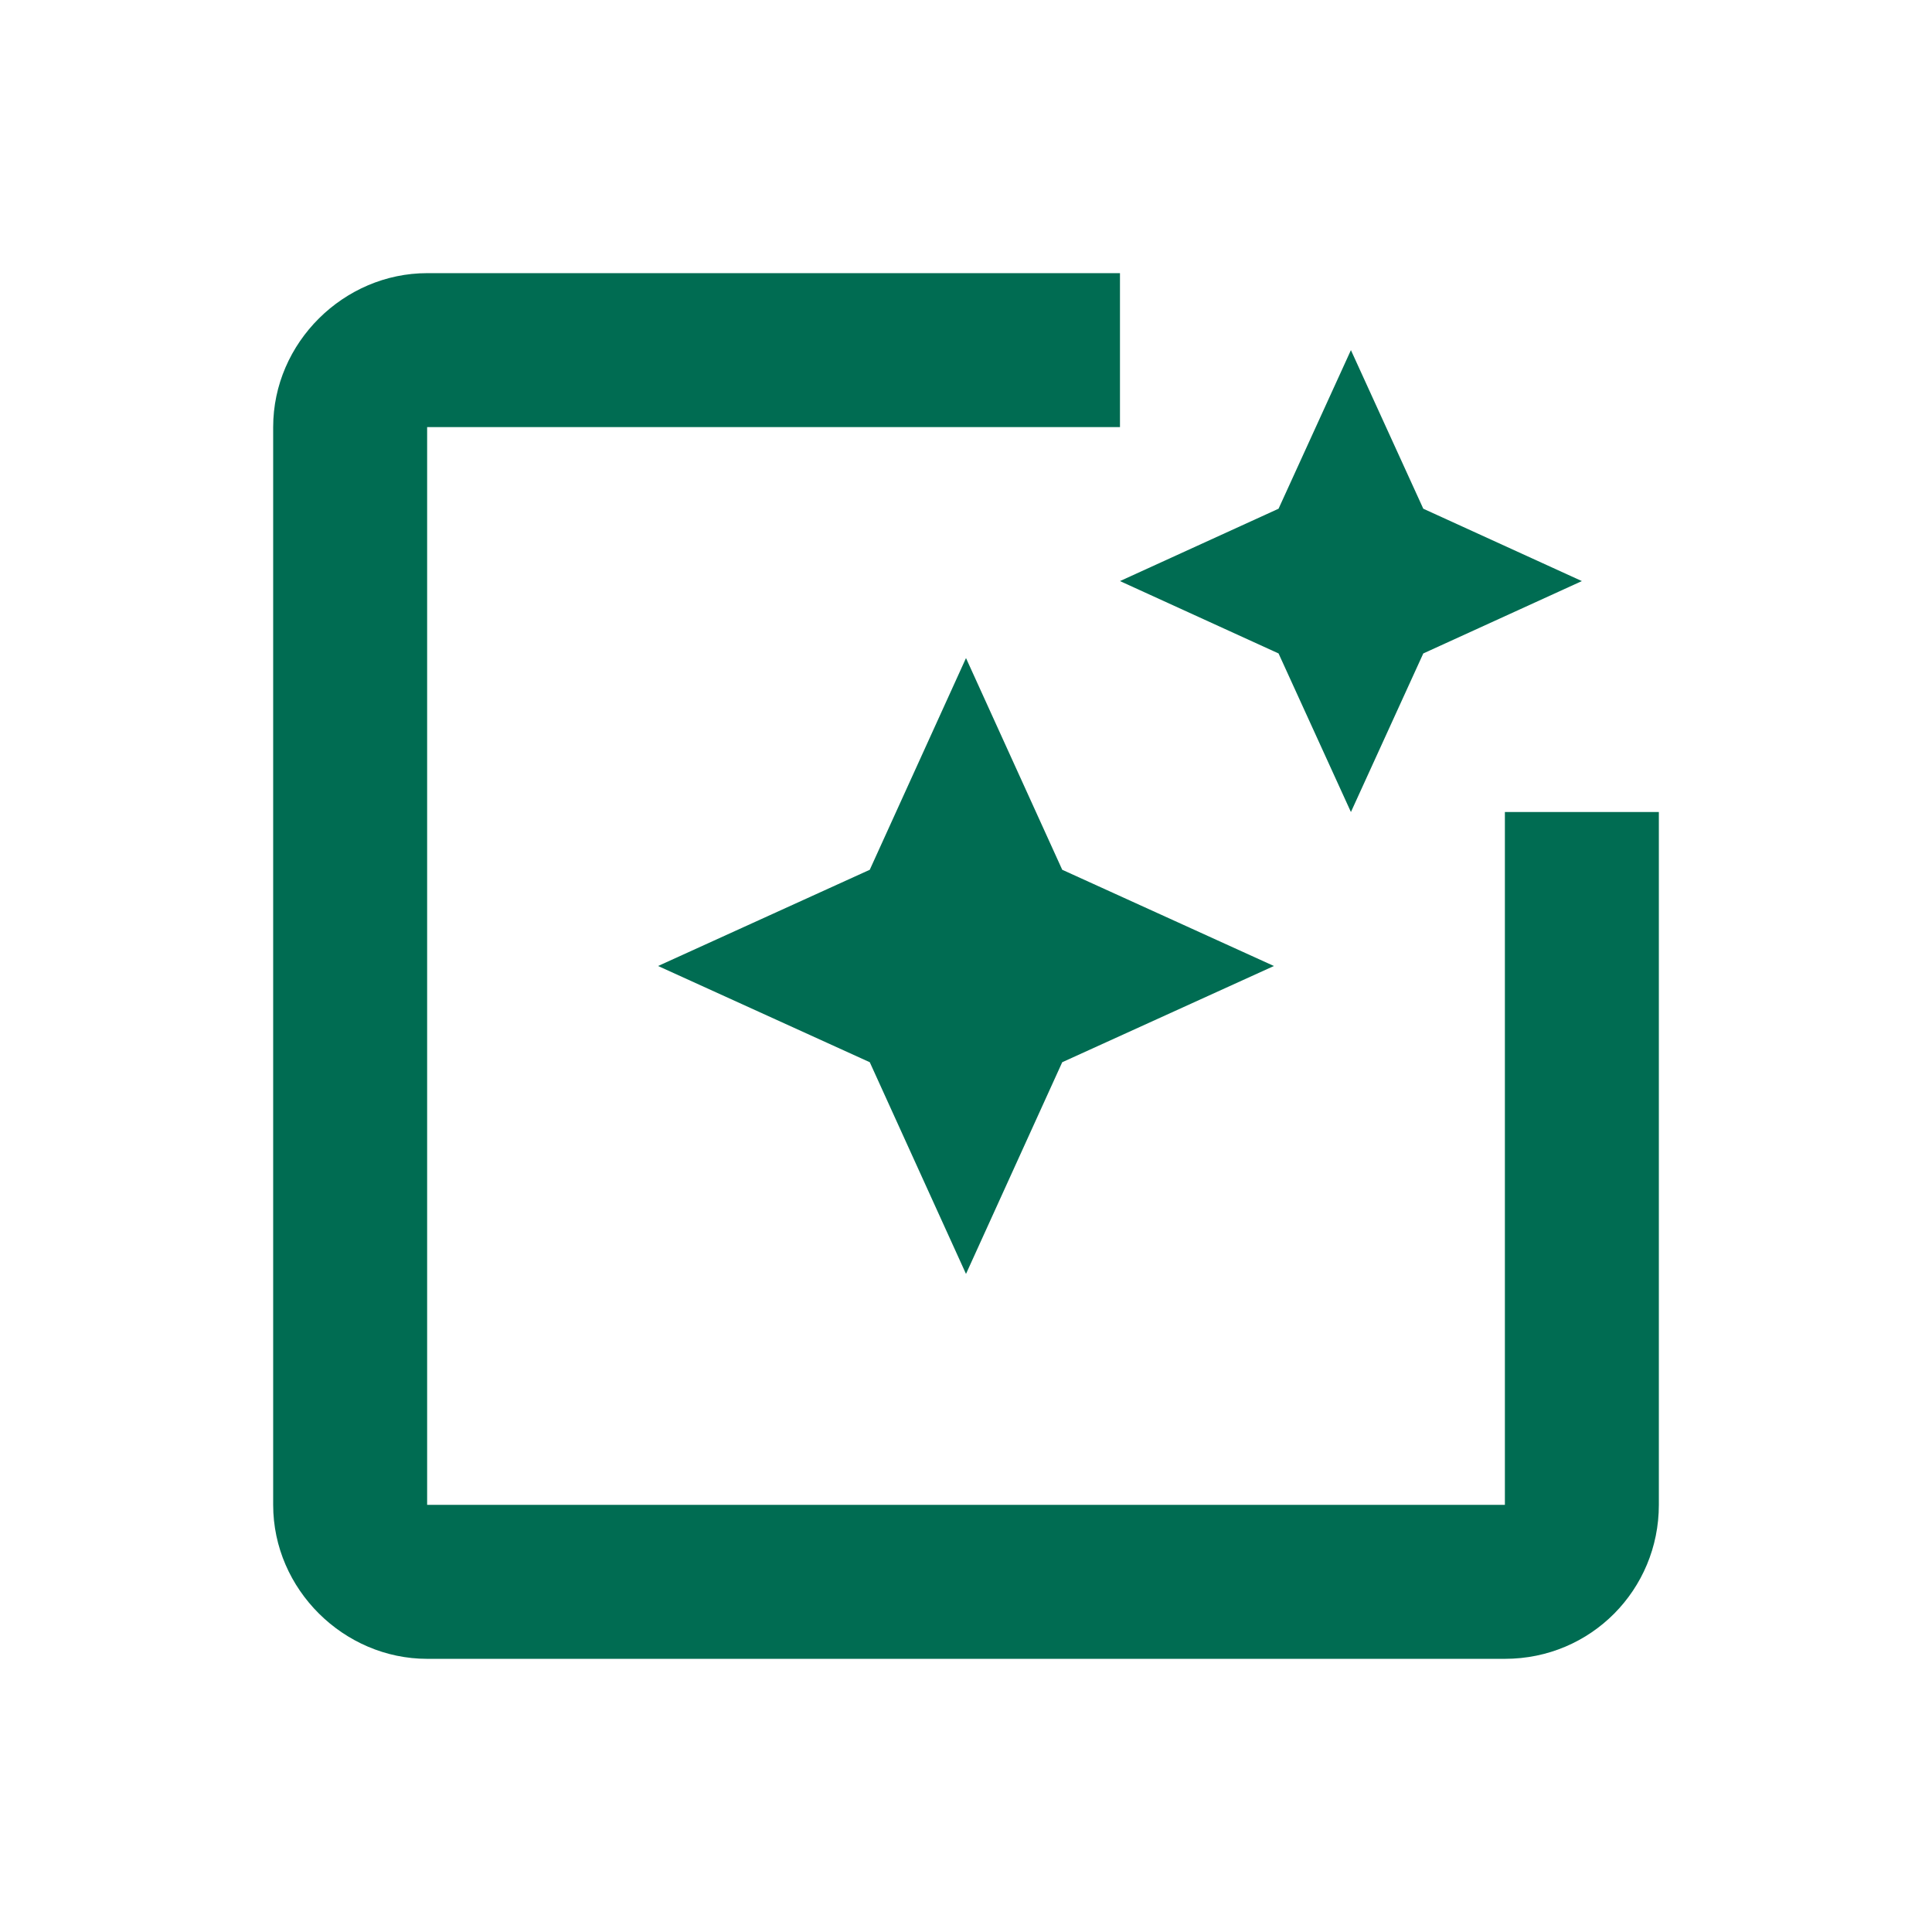 <?xml version="1.0" encoding="UTF-8"?>
<!-- Created with Inkscape (http://www.inkscape.org/) -->
<svg width="1080" height="1080" version="1.1" viewBox="0 0 1080 1080" xml:space="preserve" xmlns="http://www.w3.org/2000/svg" xmlns:cc="http://creativecommons.org/ns#" xmlns:dc="http://purl.org/dc/elements/1.1/" xmlns:rdf="http://www.w3.org/1999/02/22-rdf-syntax-ns#"><title>shield-alert</title><title>image-text</title><title>image-auto-adjust</title><path d="m841.24 453.93v387.3h-602.47v-602.47h387.3v-86.067h-387.3c-46.476 0-86.067 38.73-86.067 86.067v602.47c0 47.337 39.591 86.067 86.067 86.067h602.47c48.198 0 86.067-38.73 86.067-86.067v-387.3h-86.067m-86.067 0 40.452-88.649 88.649-40.452-88.649-40.452-40.452-88.649-40.452 88.649-88.649 40.452 88.649 40.452 40.452 88.649m-161.38 32.275-53.792-118.34-53.792 118.34-118.34 53.792 118.34 53.792 53.792 118.34 53.792-118.34 118.34-53.792z" fill="#006C52" stroke-width="43.034"/></svg>
